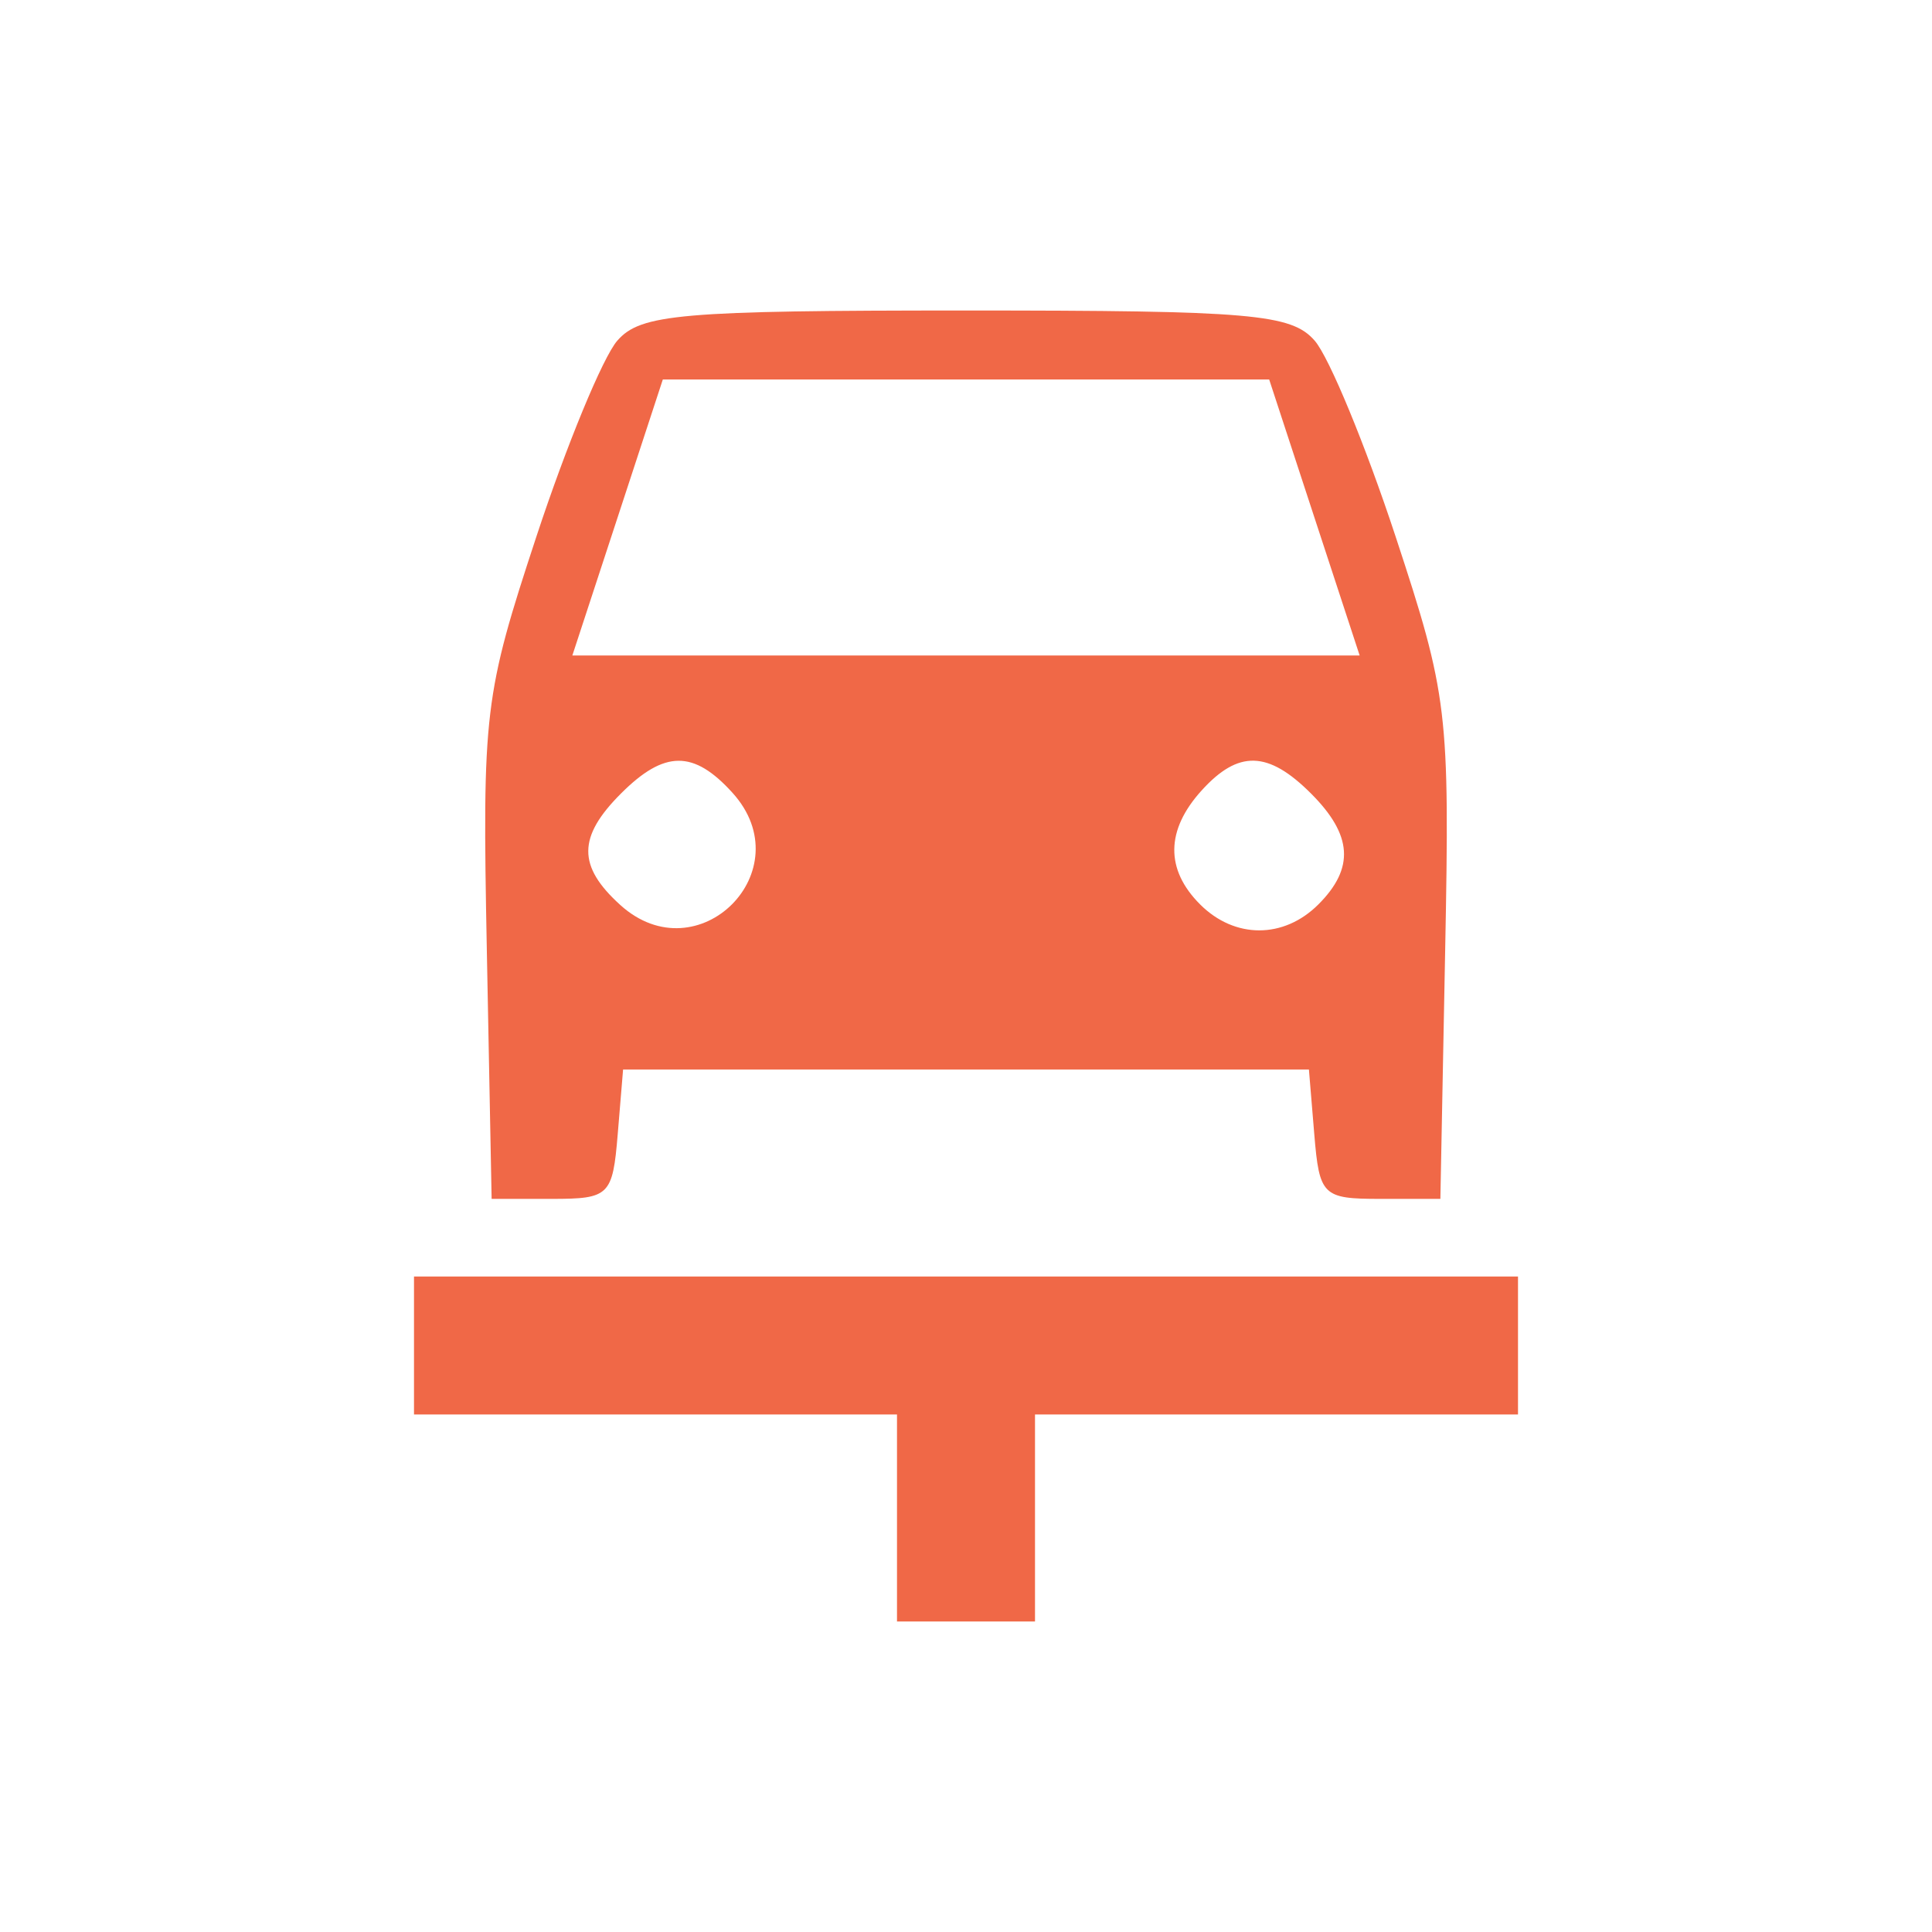 <?xml version="1.0" encoding="UTF-8"?> <svg xmlns="http://www.w3.org/2000/svg" width="112" height="112" viewBox="0 0 112 112" fill="none"> <path fill-rule="evenodd" clip-rule="evenodd" d="M35.785 19.75C34.946 20.713 32.839 25.815 31.101 31.088C28.065 40.306 27.954 41.231 28.222 55.088L28.5 69.5H32C35.323 69.5 35.516 69.31 35.81 65.75L36.121 62H56H75.879L76.19 65.75C76.484 69.31 76.677 69.5 80 69.5H83.5L83.778 55.088C84.046 41.231 83.935 40.306 80.899 31.088C79.161 25.815 77.054 20.713 76.215 19.75C74.864 18.2 72.552 18 56 18C39.448 18 37.136 18.2 35.785 19.75ZM76.198 30L78.821 38H56H33.179L35.802 30L38.424 22H56H73.576L76.198 30ZM42.464 45.96C46.54 50.464 40.464 56.54 35.96 52.464C33.472 50.212 33.483 48.517 36 46C38.517 43.483 40.212 43.472 42.464 45.96ZM76 46C78.408 48.408 78.535 50.322 76.429 52.429C74.422 54.436 71.578 54.436 69.571 52.429C67.548 50.405 67.577 48.125 69.655 45.829C71.789 43.47 73.517 43.517 76 46ZM24 78V82H38H52V88V94H56H60V88V82H74H88V78V74H56H24V78Z" fill="#F06847"></path> </svg> 